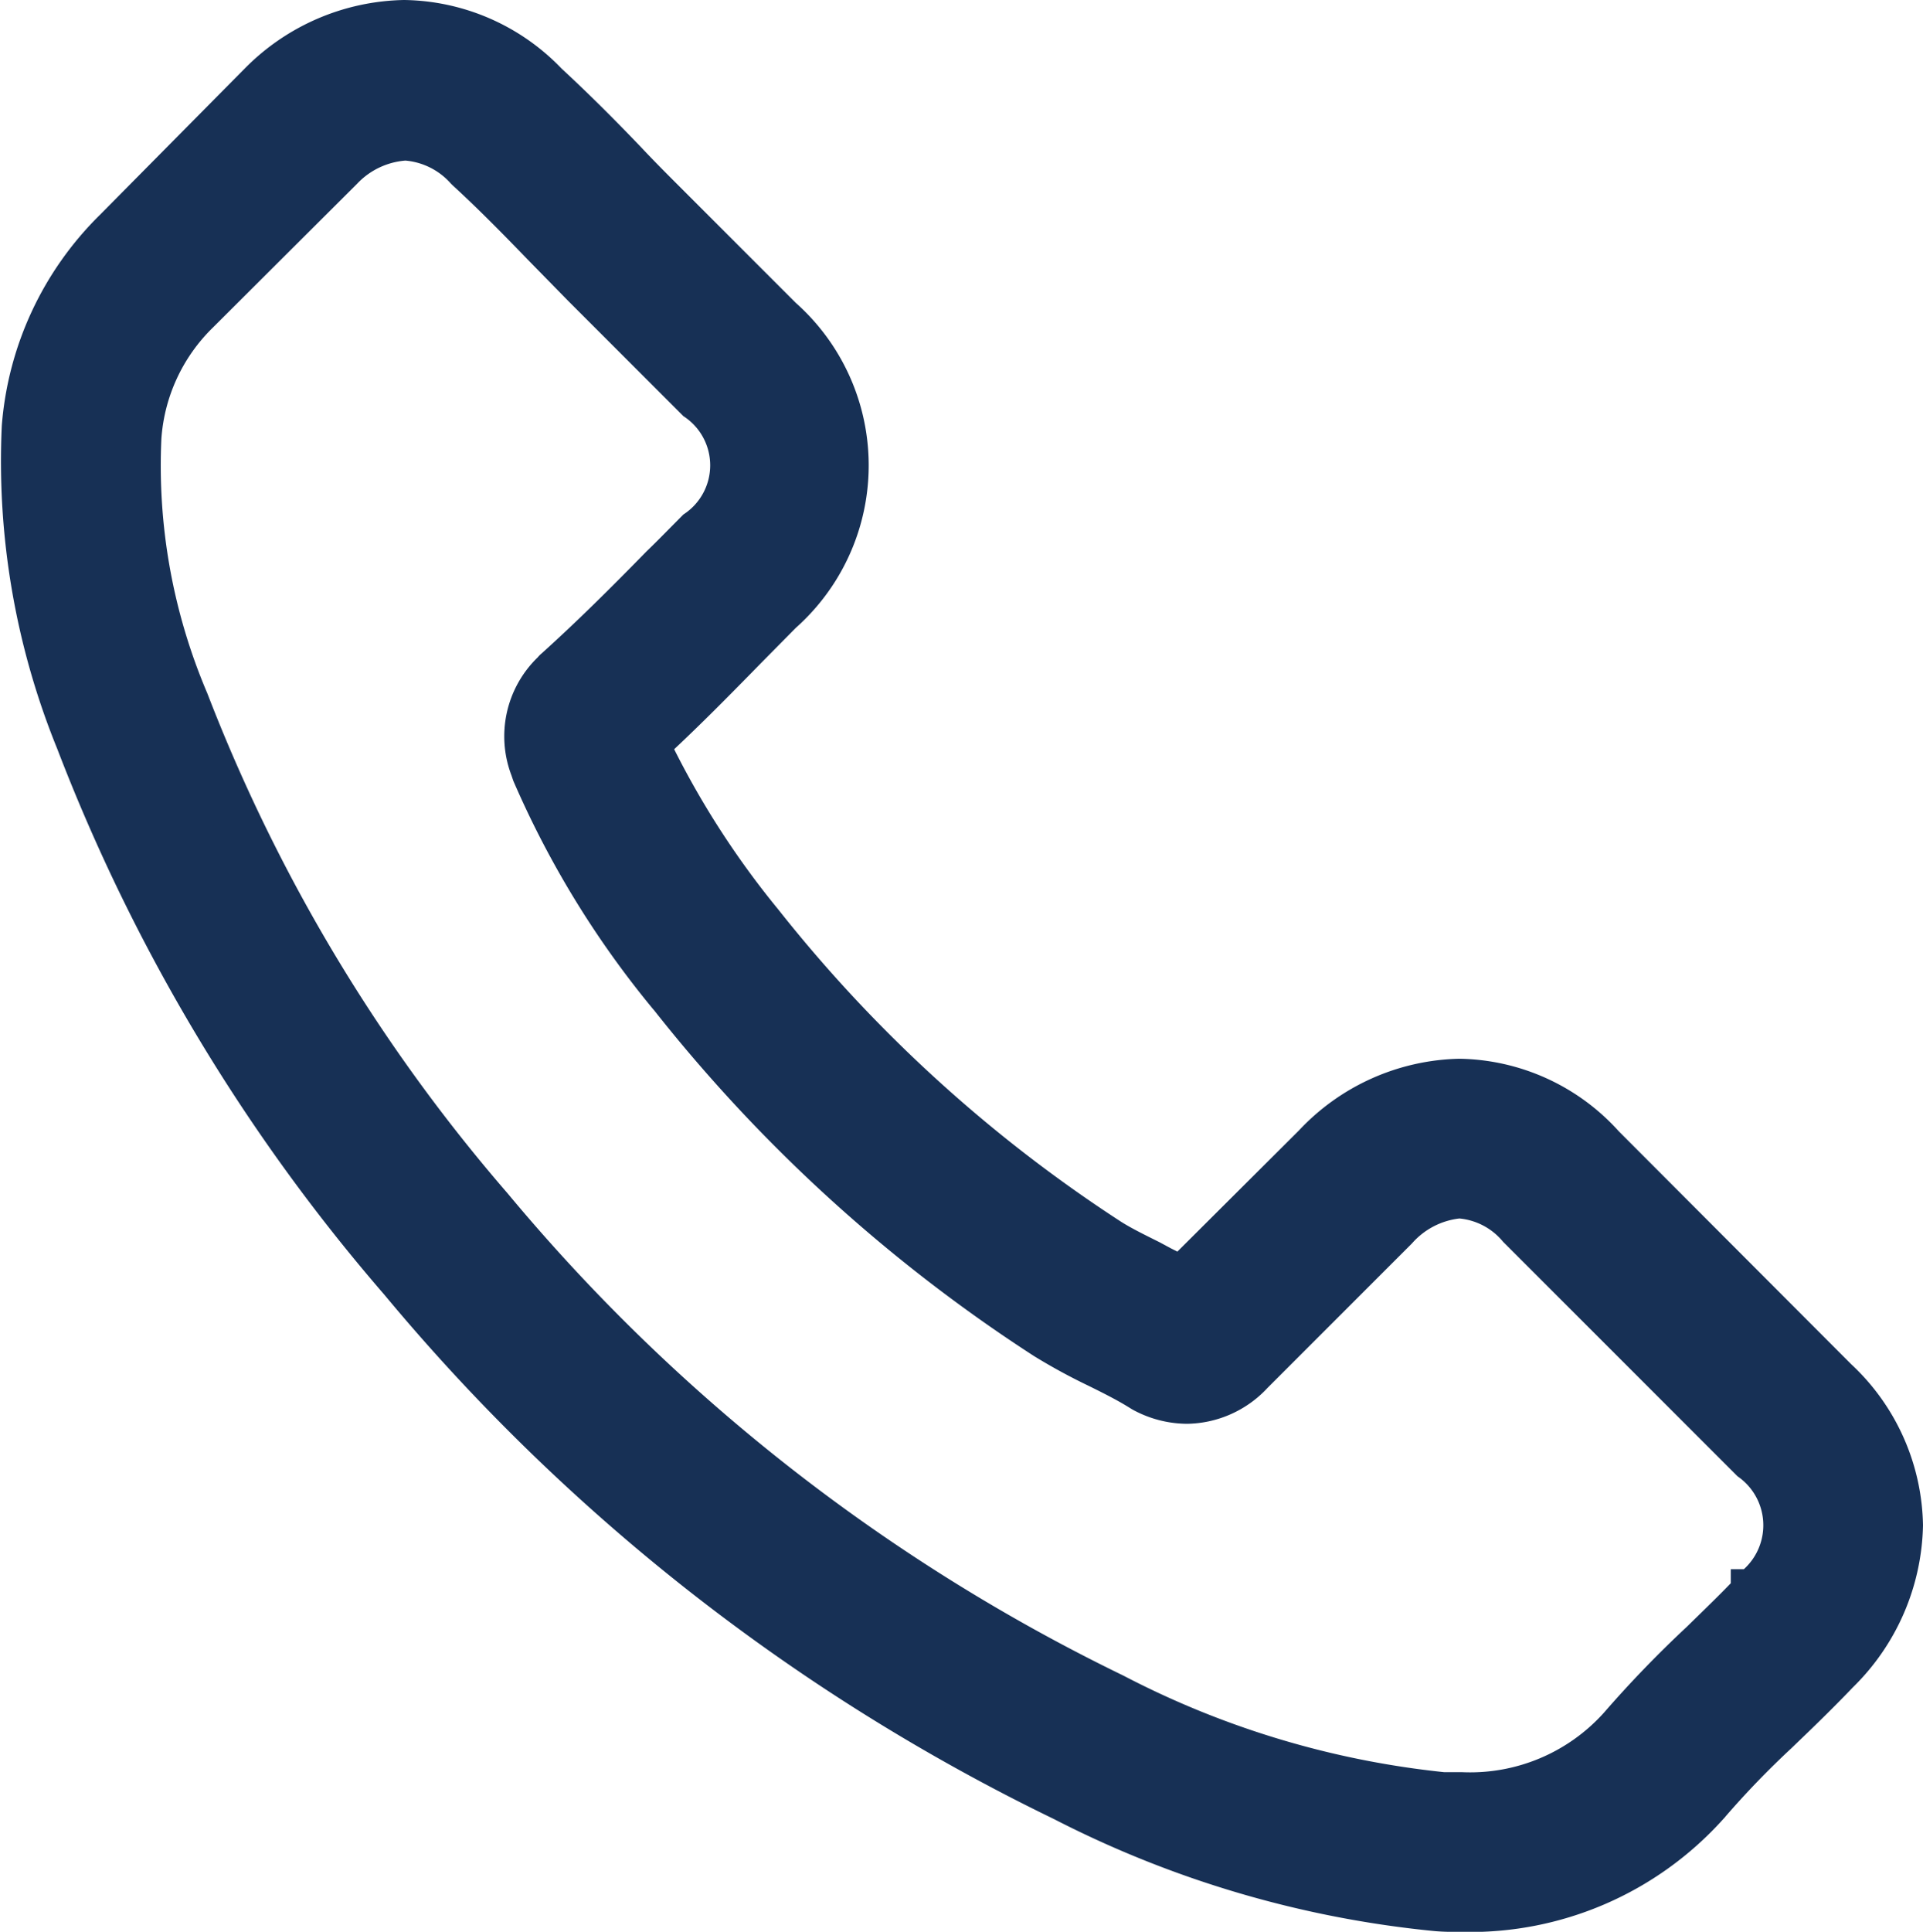 <svg id="Group_12617" data-name="Group 12617" xmlns="http://www.w3.org/2000/svg" width="18.11" height="18.188" viewBox="0 0 18.11 18.188">
  <path id="Path_7477" data-name="Path 7477" d="M15.224,37.99a1.854,1.854,0,0,0-1.344-.616,1.917,1.917,0,0,0-1.36.613l-1.257,1.253c-.1-.056-.207-.107-.306-.159-.143-.072-.278-.139-.394-.211a13.66,13.66,0,0,1-3.273-2.983,8.059,8.059,0,0,1-1.074-1.694c.326-.3.628-.609.923-.907.111-.111.223-.227.334-.338a1.825,1.825,0,0,0,0-2.752L6.387,29.108c-.123-.123-.251-.251-.37-.378-.239-.247-.489-.5-.748-.74a1.883,1.883,0,0,0-1.332-.585,1.948,1.948,0,0,0-1.352.585L2.576,28,1.224,29.363a2.91,2.91,0,0,0-.863,1.849A6.972,6.972,0,0,0,.87,34.164a17.125,17.125,0,0,0,3.043,5.075,18.717,18.717,0,0,0,6.233,4.88,9.711,9.711,0,0,0,3.5,1.034c.084,0,.171.008.251.008a3,3,0,0,0,2.295-.986c0-.008.012-.012.016-.02a9.042,9.042,0,0,1,.7-.72c.171-.163.346-.334.517-.513a1.984,1.984,0,0,0,.6-1.376,1.912,1.912,0,0,0-.613-1.364Zm1.424,4.188s0,0,0,0c-.155.167-.314.318-.485.485a10.457,10.457,0,0,0-.768.8,1.917,1.917,0,0,1-1.5.632c-.06,0-.123,0-.183,0a8.627,8.627,0,0,1-3.1-.931,17.668,17.668,0,0,1-5.871-4.6A16.147,16.147,0,0,1,1.88,33.79a5.679,5.679,0,0,1-.445-2.49,1.826,1.826,0,0,1,.549-1.181L3.34,28.762a.9.9,0,0,1,.6-.282.851.851,0,0,1,.581.278l.012.012c.243.227.473.461.716.712.123.127.251.255.378.386l1.086,1.086a.759.759,0,0,1,0,1.233c-.115.115-.227.231-.342.342-.334.342-.652.66-1,.97-.008.008-.016.012-.02.02a.811.811,0,0,0-.207.9l.012.036a8.717,8.717,0,0,0,1.285,2.1l0,0a14.6,14.6,0,0,0,3.532,3.214,5.428,5.428,0,0,0,.489.266c.143.072.278.139.394.211.016.008.032.02.048.028a.862.862,0,0,0,.394.1.85.85,0,0,0,.6-.274l1.36-1.36a.9.9,0,0,1,.6-.3.81.81,0,0,1,.573.29l.008.008,2.192,2.192A.786.786,0,0,1,16.648,42.178Z" transform="translate(-0.128 -27.189)" fill="#173055"/>
  <path id="Path_7477_-_Outline" data-name="Path 7477 - Outline" d="M13.863,45.345c-.082,0-.17,0-.261-.008a9.961,9.961,0,0,1-3.583-1.055,18.935,18.935,0,0,1-6.306-4.937,17.349,17.349,0,0,1-3.08-5.139,7.18,7.18,0,0,1-.522-3.044,3.126,3.126,0,0,1,.926-1.985L2.4,27.8A2.16,2.16,0,0,1,3.9,27.156a2.092,2.092,0,0,1,1.482.645c.265.245.519.5.754.746.119.127.245.253.367.375l1.086,1.086a2.048,2.048,0,0,1,0,3.059l-.166.168-.168.17-.084.086c-.233.237-.473.48-.728.719a8.109,8.109,0,0,0,.98,1.508,13.449,13.449,0,0,0,3.22,2.935c.1.065.236.131.374.2l.1.054.065.033,1.144-1.14a2.131,2.131,0,0,1,1.513-.676,2.063,2.063,0,0,1,1.5.683L17.528,40a2.12,2.12,0,0,1,.676,1.517,2.194,2.194,0,0,1-.661,1.526c-.149.156-.316.321-.524.52l-.055.053a8.229,8.229,0,0,0-.617.639l-.008.01,0,0-.021.023A3.208,3.208,0,0,1,13.863,45.345ZM3.9,27.59a1.733,1.733,0,0,0-1.2.524l0,0L1.345,29.482a2.7,2.7,0,0,0-.8,1.716,6.77,6.77,0,0,0,.5,2.857,16.929,16.929,0,0,0,3.006,5.012,18.5,18.5,0,0,0,6.16,4.824,9.554,9.554,0,0,0,3.42,1.013c.085,0,.164.008.237.008A2.79,2.79,0,0,0,15.988,44L16,43.99l.005-.006a8.425,8.425,0,0,1,.657-.684l.056-.054c.2-.195.366-.356.511-.507a1.771,1.771,0,0,0,.541-1.226,1.7,1.7,0,0,0-.548-1.21L15.037,38.11a1.644,1.644,0,0,0-1.191-.553,1.708,1.708,0,0,0-1.207.549l-1.371,1.367-.142-.076c-.067-.036-.134-.071-.2-.1l-.1-.053c-.145-.072-.284-.142-.408-.219a13.881,13.881,0,0,1-3.327-3.03,8.228,8.228,0,0,1-1.1-1.742L5.92,34.1,6.036,34c.29-.266.564-.544.829-.812l.086-.087.167-.169.168-.17a1.6,1.6,0,0,0,0-2.446L6.2,29.229c-.124-.124-.253-.253-.375-.383-.229-.236-.478-.49-.737-.729l-.005-.005A1.669,1.669,0,0,0,3.9,27.59Zm9.963,16.685c-.061,0-.131,0-.2,0a8.818,8.818,0,0,1-3.182-.951,17.879,17.879,0,0,1-5.943-4.654,16.378,16.378,0,0,1-2.9-4.833,5.865,5.865,0,0,1-.458-2.583A2.037,2.037,0,0,1,1.8,29.932l1.361-1.361a1.118,1.118,0,0,1,.753-.341,1.046,1.046,0,0,1,.734.342l.009.009c.234.219.457.445.721.717l.188.192.19.194,1.083,1.083a.973.973,0,0,1,0,1.54l-.114.115c-.074.075-.151.153-.229.228-.356.365-.663.67-1,.974l-.016.016a.594.594,0,0,0-.153.684l.008.025a8.516,8.516,0,0,0,1.244,2.028l.01.012a14.371,14.371,0,0,0,3.479,3.167,5.251,5.251,0,0,0,.47.256c.145.073.282.141.4.216l.031.018.008.005a.644.644,0,0,0,.294.075.636.636,0,0,0,.451-.211l1.36-1.36a1.108,1.108,0,0,1,.754-.362,1.026,1.026,0,0,1,.729.357l2.2,2.2a.971.971,0,0,1,.272,1.181h.1l-.367.368c-.128.138-.26.266-.4.4l-.09.088a10.334,10.334,0,0,0-.754.781l-.007.008A2.123,2.123,0,0,1,13.867,44.275ZM3.458,28.885,2.1,30.239a1.619,1.619,0,0,0-.486,1.046,5.463,5.463,0,0,0,.433,2.4,15.959,15.959,0,0,0,2.827,4.706,17.446,17.446,0,0,0,5.8,4.541,8.416,8.416,0,0,0,3.022.909c.053,0,.112,0,.169,0a1.693,1.693,0,0,0,1.334-.56,10.73,10.73,0,0,1,.78-.808l.089-.087c.113-.11.221-.215.326-.324v-.132h.123a.559.559,0,0,0-.06-.875l-2.207-2.207a.605.605,0,0,0-.412-.22.7.7,0,0,0-.447.235l-1.36,1.36a1.053,1.053,0,0,1-.758.338,1.079,1.079,0,0,1-.491-.122c-.014-.007-.028-.015-.042-.024l-.023-.014c-.107-.066-.238-.132-.376-.2a5.588,5.588,0,0,1-.508-.277A14.788,14.788,0,0,1,6.256,36.67l-.013-.015a8.934,8.934,0,0,1-1.315-2.148l-.017-.05a1.034,1.034,0,0,1,.247-1.112.262.262,0,0,1,.037-.037l0,0c.332-.3.635-.6.988-.961l0,0c.075-.072.147-.145.224-.223L6.53,32a.551.551,0,0,0,0-.926L5.444,29.988l-.19-.194-.19-.194c-.26-.269-.48-.491-.708-.7l-.017-.017a.645.645,0,0,0-.427-.215A.7.7,0,0,0,3.458,28.885Z" transform="translate(-0.094 -27.156)" fill="#173055"/>
</svg>

